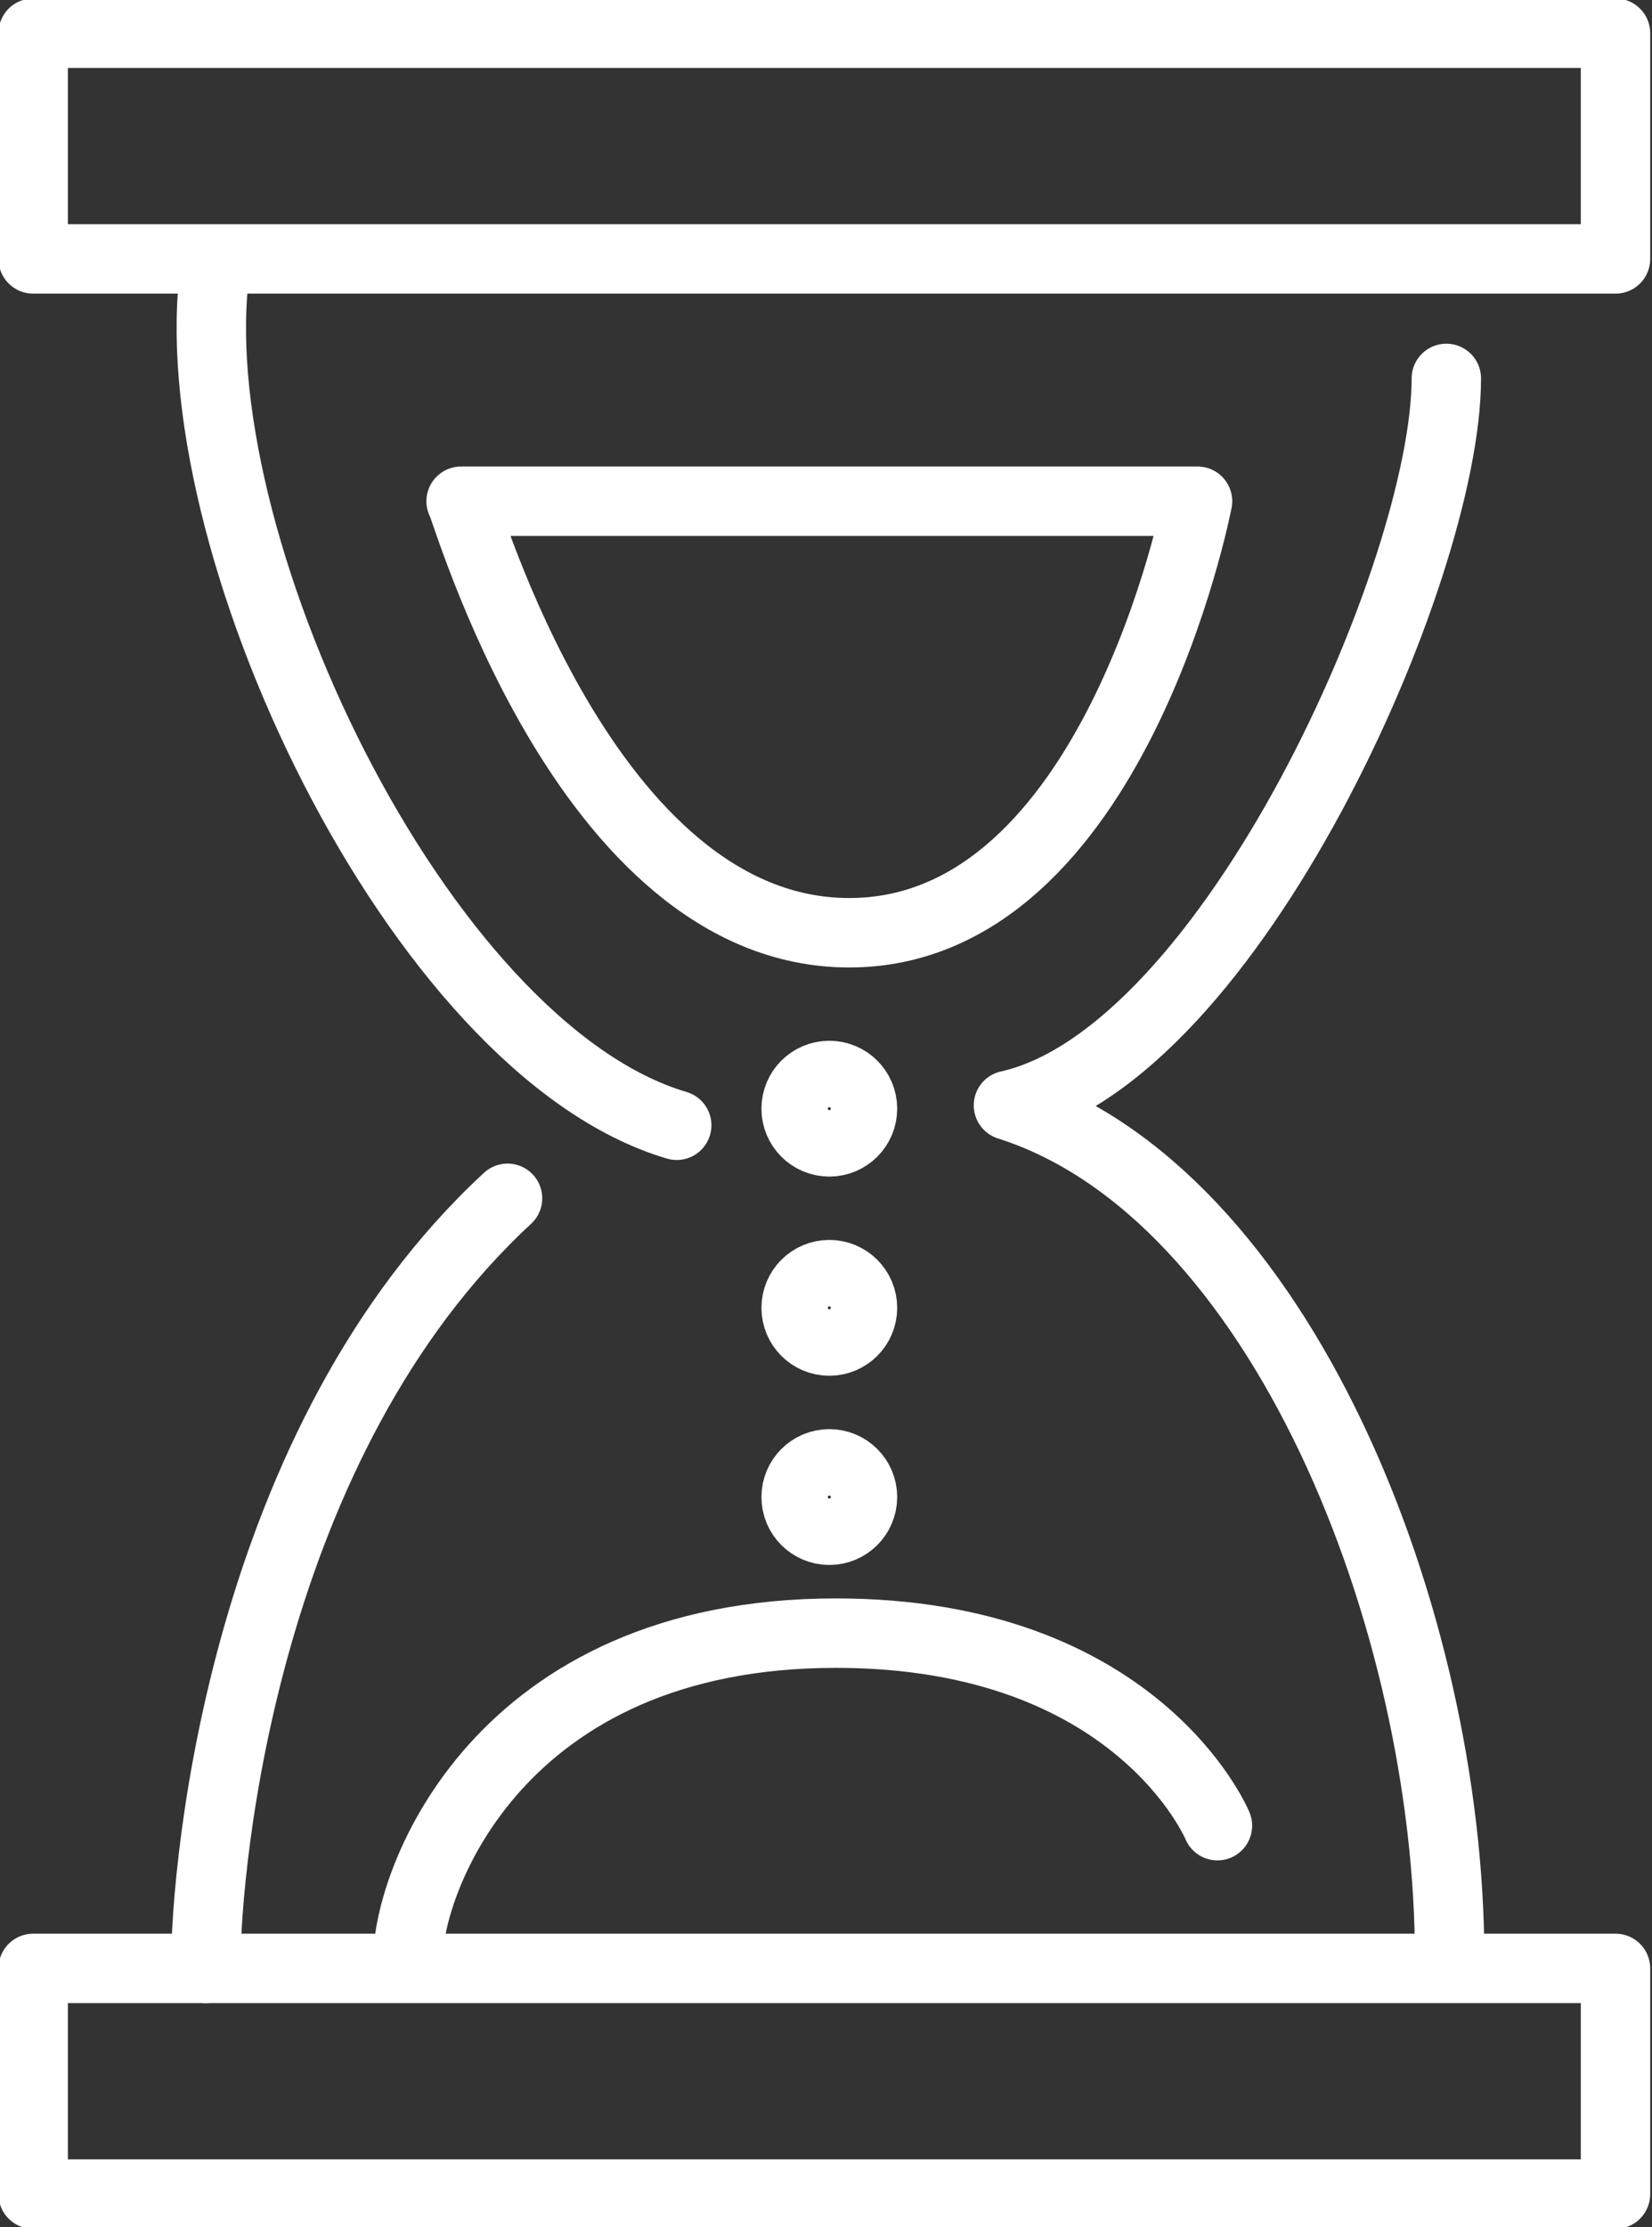 <!-- Generator: Adobe Illustrator 19.1.0, SVG Export Plug-In  -->
<svg version="1.1"
	 xmlns="http://www.w3.org/2000/svg" xmlns:xlink="http://www.w3.org/1999/xlink" xmlns:a="http://ns.adobe.com/AdobeSVGViewerExtensions/3.0/"
	 x="0px" y="0px" width="49.8px" height="67.1px" viewBox="0 0 49.8 67.1" style="enable-background:new 0 0 49.8 67.1;"
	 xml:space="preserve">
<rect x="0" y="0" width="49.8" height="67.1" fill="#333333" stroke="none"/>
<style type="text/css">
	.st0{fill:none;stroke:#FFFFFF;stroke-width:2.092;stroke-linecap:round;stroke-linejoin:round;stroke-miterlimit:10;}
</style>
<defs>
</defs>
<g>
	<g>
		<rect x="1" y="1" class="st0" width="47.7" height="6.8"/>
		<rect x="1" y="59.3" class="st0" width="47.7" height="6.8"/>
		<path class="st0" d="M13.9,15.1h22.2c0,0-2.5,13-10.5,13S14,15.1,13.9,15.1z"/>
		<path class="st0" d="M12.3,59c0-2.3,2.7-9.8,12.9-9.8c9.1,0,11.5,5.8,11.5,5.8"/>
		<path class="st0" d="M43.6,11.4c0,5.8-6.5,20.4-13.2,21.9c8.2,2.6,13.3,15.5,13.3,25.7"/>
		<path class="st0" d="M6.5,8c-1.2,8.1,6.1,23.6,13.9,25.9"/>
		<path class="st0" d="M6.2,59.3c0-3.3,1.2-15.9,9.1-23.2"/>
		<circle class="st0" cx="25" cy="33.4" r="1"/>
		<circle class="st0" cx="25" cy="39.4" r="1"/>
		<circle class="st0" cx="25" cy="45.1" r="1"/>
	</g>
</g>
</svg>